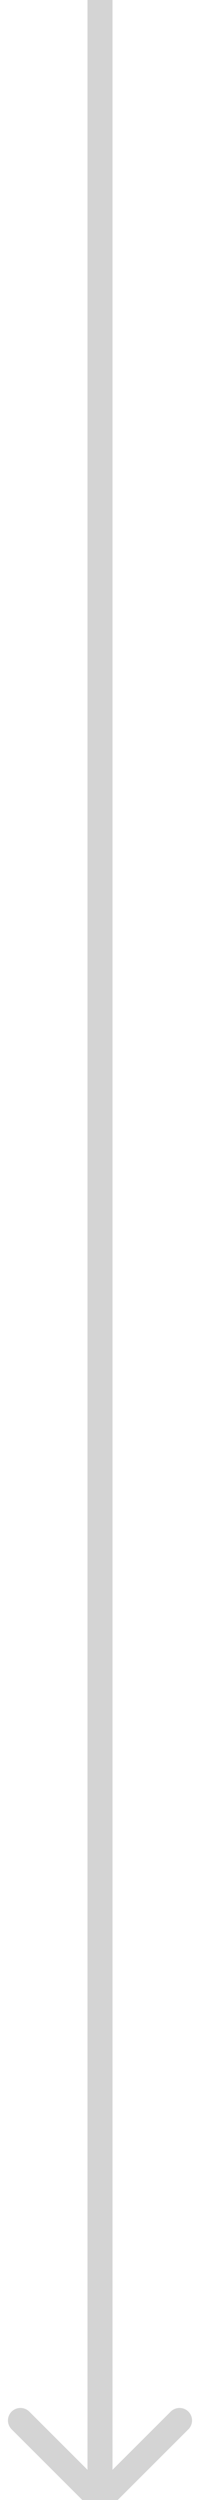 <svg width="8" height="100" viewBox="0 0 8 100" fill="none" xmlns="http://www.w3.org/2000/svg">
<path d="M3.646 100.354C3.842 100.549 4.158 100.549 4.354 100.354L7.536 97.172C7.731 96.976 7.731 96.66 7.536 96.465C7.34 96.269 7.024 96.269 6.828 96.465L4 99.293L1.172 96.465C0.976 96.269 0.66 96.269 0.464 96.465C0.269 96.66 0.269 96.976 0.464 97.172L3.646 100.354ZM4.5 100L4.5 3.57628e-06H3.5L3.5 100H4.5Z" fill="#D4D4D4"/>
</svg>
